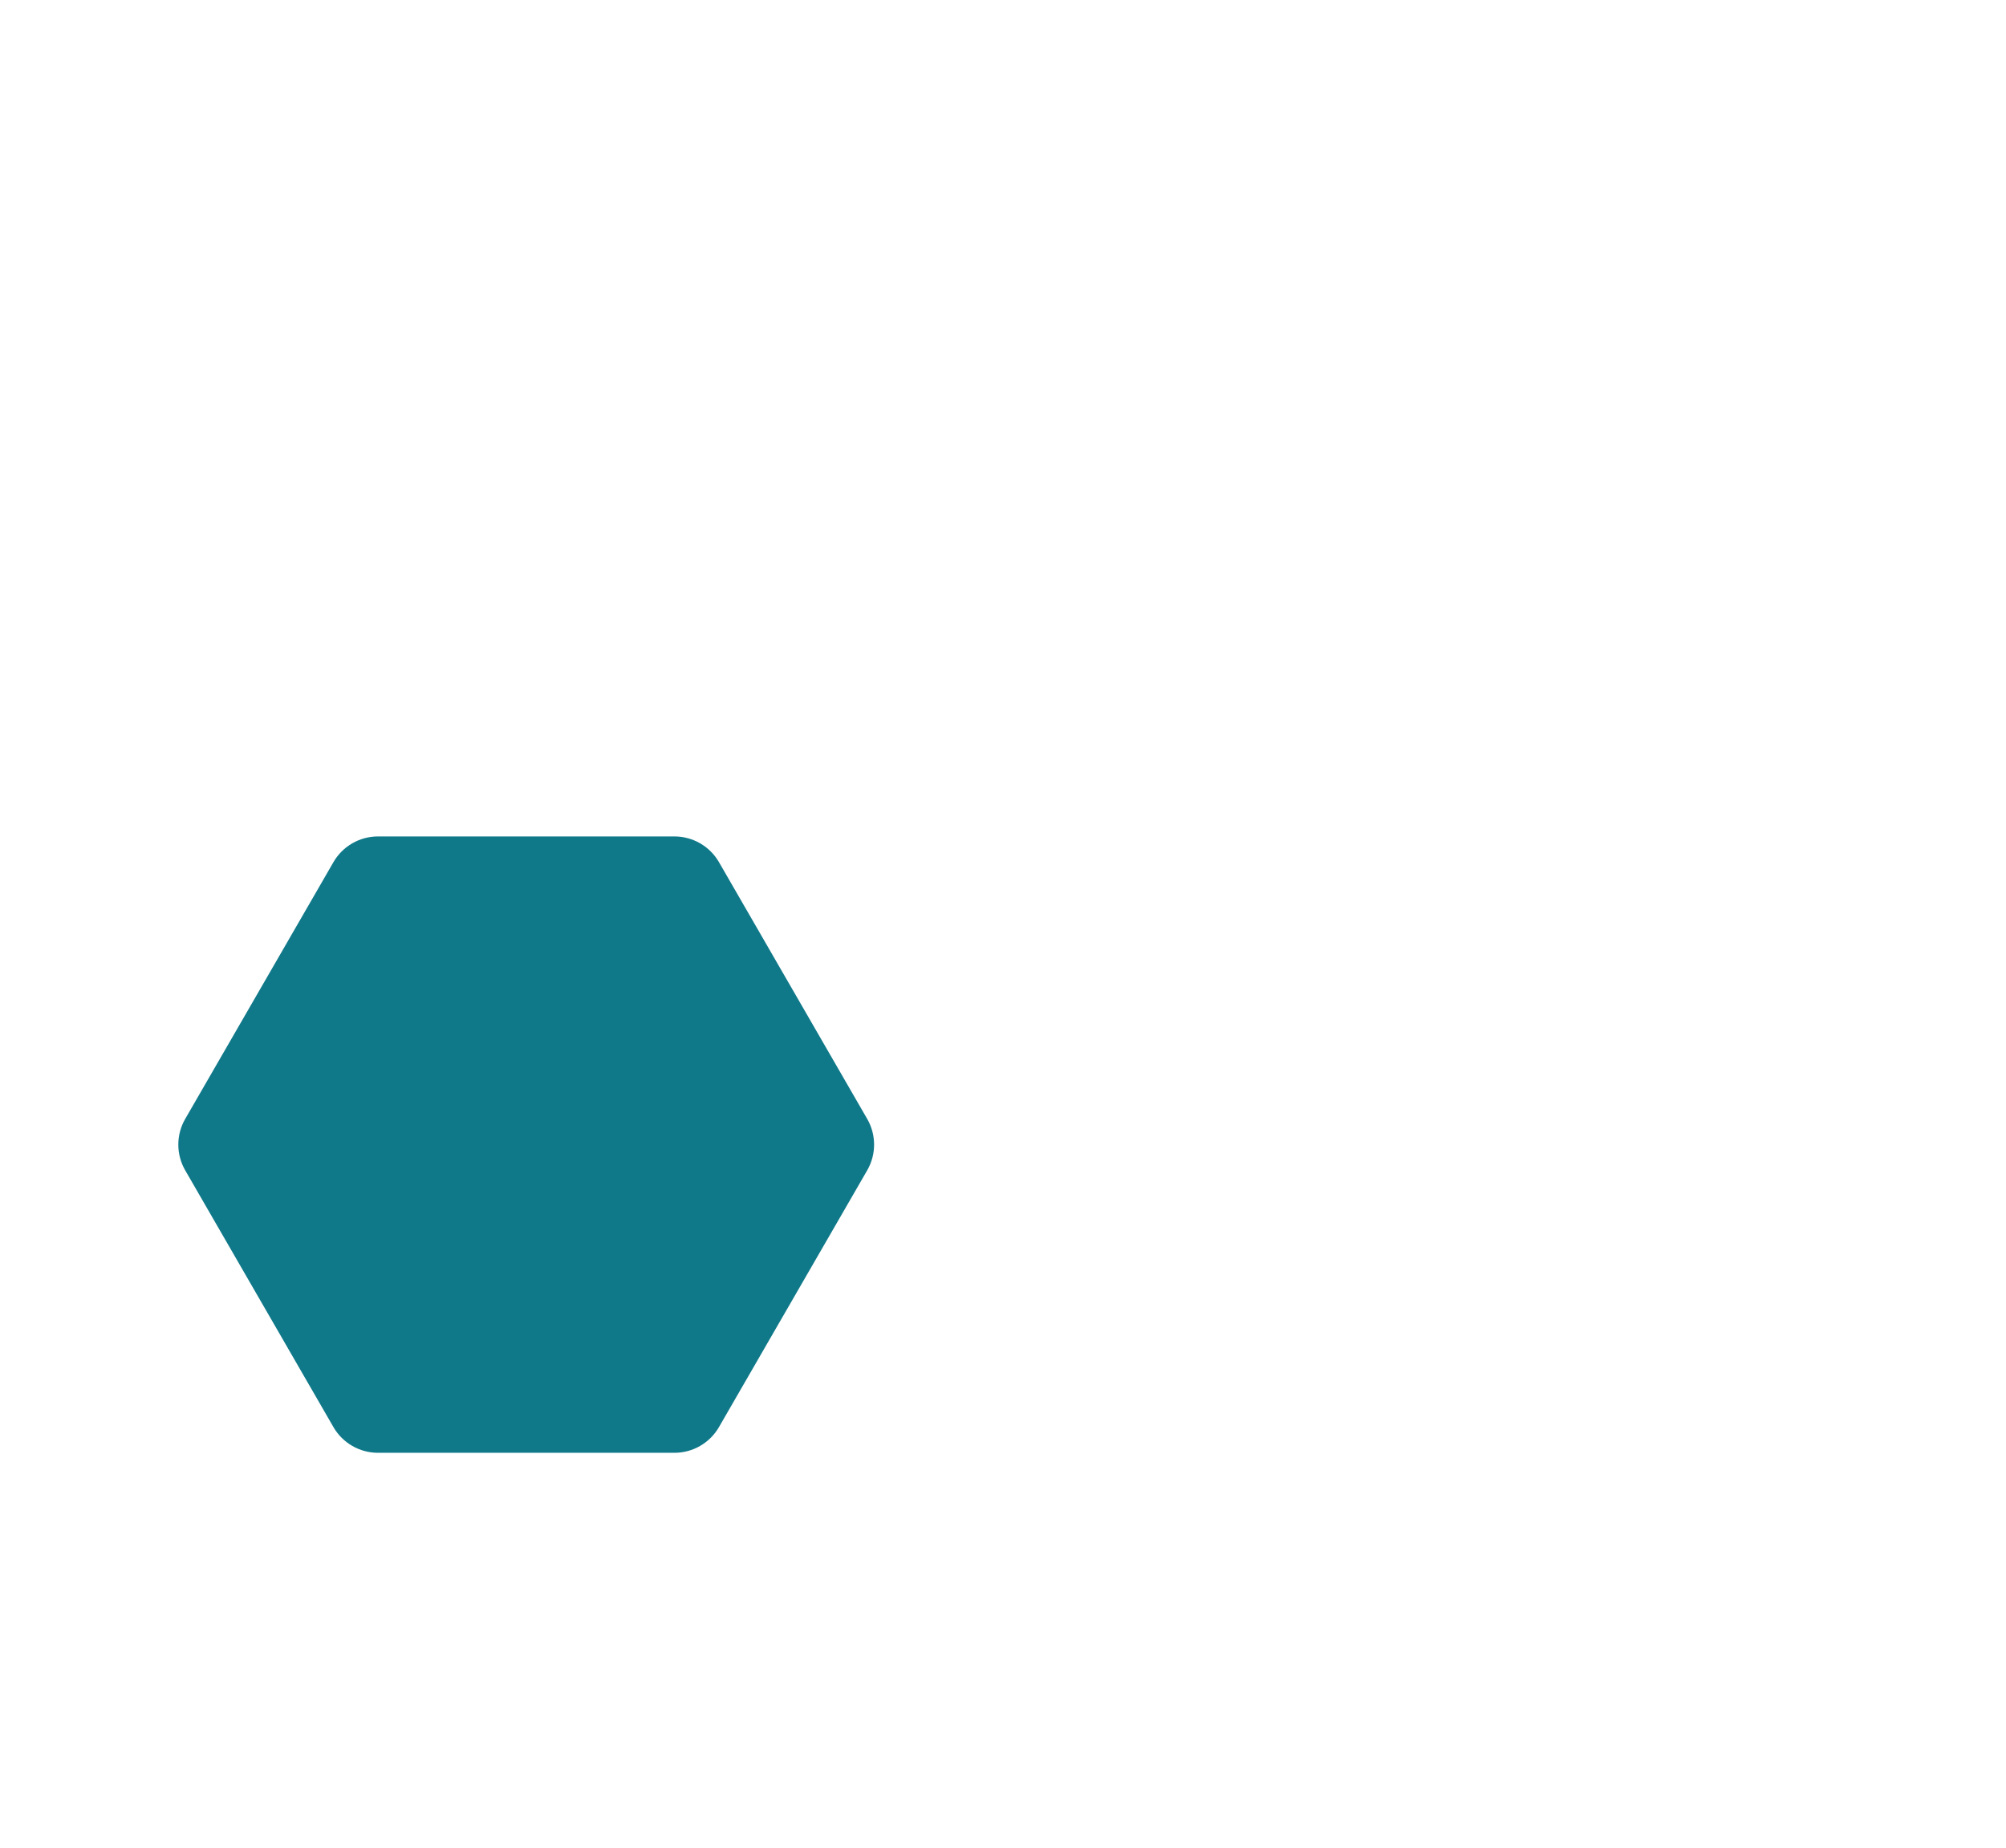 <?xml version="1.0" encoding="UTF-8"?>
<!DOCTYPE svg PUBLIC "-//W3C//DTD SVG 1.1//EN" "http://www.w3.org/Graphics/SVG/1.1/DTD/svg11.dtd">
<!-- Creator: CorelDRAW 2021 (64-Bit) -->
<svg xmlns="http://www.w3.org/2000/svg" xml:space="preserve" width="152mm" height="140mm" version="1.1" style="shape-rendering:geometricPrecision; text-rendering:geometricPrecision; image-rendering:optimizeQuality; fill-rule:evenodd; clip-rule:evenodd"
viewBox="0 0 15200 14000"
 xmlns:xlink="http://www.w3.org/1999/xlink"
 xmlns:xodm="http://www.corel.com/coreldraw/odm/2003">
 <defs>
  <style type="text/css">
   <![CDATA[
    .fil0 {fill:#107989;fill-rule:nonzero}
   ]]>
  </style>
 </defs>
 <g id="Слой_x0020_1">
  <path class="fil0" d="M1403.36 8867.58c-69.6,-120.56 -69.6,-269.1 0,-389.66l1123.19 -1945.42c69.61,-120.55 198.24,-194.83 337.46,-194.83l2246.36 0c139.21,0 267.85,74.28 337.46,194.83l1123.18 1945.42c69.61,120.56 69.61,269.1 0,389.66l-1123.18 1945.41c-69.61,120.56 -198.25,194.83 -337.46,194.83l-2246.36 0c-139.22,0 -267.85,-74.27 -337.46,-194.83l-1123.19 -1945.41z"/>
 </g>
</svg>

